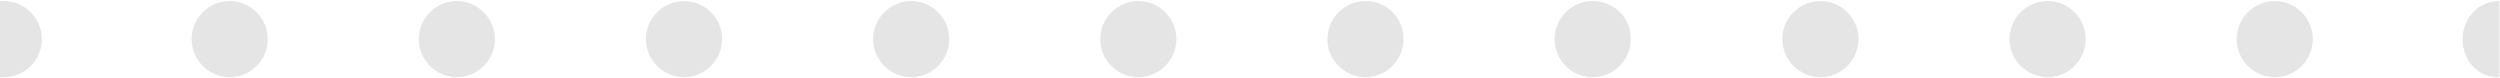 <?xml version="1.0" encoding="utf-8"?>
<!-- Generator: Adobe Illustrator 16.0.3, SVG Export Plug-In . SVG Version: 6.00 Build 0)  -->
<!DOCTYPE svg PUBLIC "-//W3C//DTD SVG 1.1//EN" "http://www.w3.org/Graphics/SVG/1.1/DTD/svg11.dtd">
<svg version="1.1" id="Layer_1" xmlns="http://www.w3.org/2000/svg" xmlns:xlink="http://www.w3.org/1999/xlink" x="0px" y="0px"
	 width="390px" height="12.1px" viewBox="0 0 394 12.1" style="enable-background:new 0 0 390 12.1;" xml:space="preserve">
<style type="text/css">
<![CDATA[
	.st0{fill:#E5E5E5;}
]]>
</style>
<g>
	<path class="st0" d="M107.8,0.1c-3.3,0-6,2.7-6,6c0,3.3,2.7,6,6,6s6-2.7,6-6C113.8,2.8,111.1,0.1,107.8,0.1z"/>
	<path class="st0" d="M215.2,0.1c-3.3,0-6,2.7-6,6c0,3.3,2.7,6,6,6c3.3,0,6-2.7,6-6C221.2,2.8,218.6,0.1,215.2,0.1z"/>
	<path class="st0" d="M179.4,0.1c-3.3,0-6,2.7-6,6c0,3.3,2.7,6,6,6c3.3,0,6-2.7,6-6C185.4,2.8,182.7,0.1,179.4,0.1z"/>
	<path class="st0" d="M143.6,0.1c-3.3,0-6,2.7-6,6c0,3.3,2.7,6,6,6c3.3,0,6-2.7,6-6C149.6,2.8,146.9,0.1,143.6,0.1z"/>
	<path class="st0" d="M36.2,0.1c-3.3,0-6,2.7-6,6c0,3.3,2.7,6,6,6c3.3,0,6-2.7,6-6C42.2,2.8,39.5,0.1,36.2,0.1z"/>
	<path class="st0" d="M72,0.1c-3.3,0-6,2.7-6,6c0,3.3,2.7,6,6,6c3.3,0,6-2.7,6-6C78,2.8,75.3,0.1,72,0.1z"/>
	<path class="st0" d="M358.5,0.1c-3.3,0-6,2.7-6,6c0,3.3,2.7,6,6,6c3.3,0,6-2.7,6-6C364.5,2.8,361.8,0.1,358.5,0.1z"/>
	<path class="st0" d="M322.7,0.1c-3.3,0-6,2.7-6,6c0,3.3,2.7,6,6,6c3.3,0,6-2.7,6-6C328.7,2.8,326,0.1,322.7,0.1z"/>
	<path class="st0" d="M393.9,0.1c-3.3,0-5.8,2.7-5.8,6c0,3.3,2.3,6,5.6,6c0.2,0,0.2,0,0.2,0L393.9,0.1
		C393.9,0.1,394.1,0.1,393.9,0.1z"/>
	<path class="st0" d="M251,0.1c-3.3,0-6,2.7-6,6c0,3.3,2.7,6,6,6c3.3,0,6-2.7,6-6C257.1,2.8,254.4,0.1,251,0.1z"/>
	<path class="st0" d="M286.9,0.1c-3.3,0-6,2.7-6,6c0,3.3,2.7,6,6,6c3.3,0,6-2.7,6-6C292.9,2.8,290.2,0.1,286.9,0.1z"/>
	<g>
		<path class="st0" d="M0.6,0.1c-0.1,0,0.3,0-0.7,0v12c1,0,0.6,0,0.7,0c3.3,0,6-2.7,6-6C6.6,2.8,3.9,0.1,0.6,0.1z"/>
	</g>
</g>
</svg>
